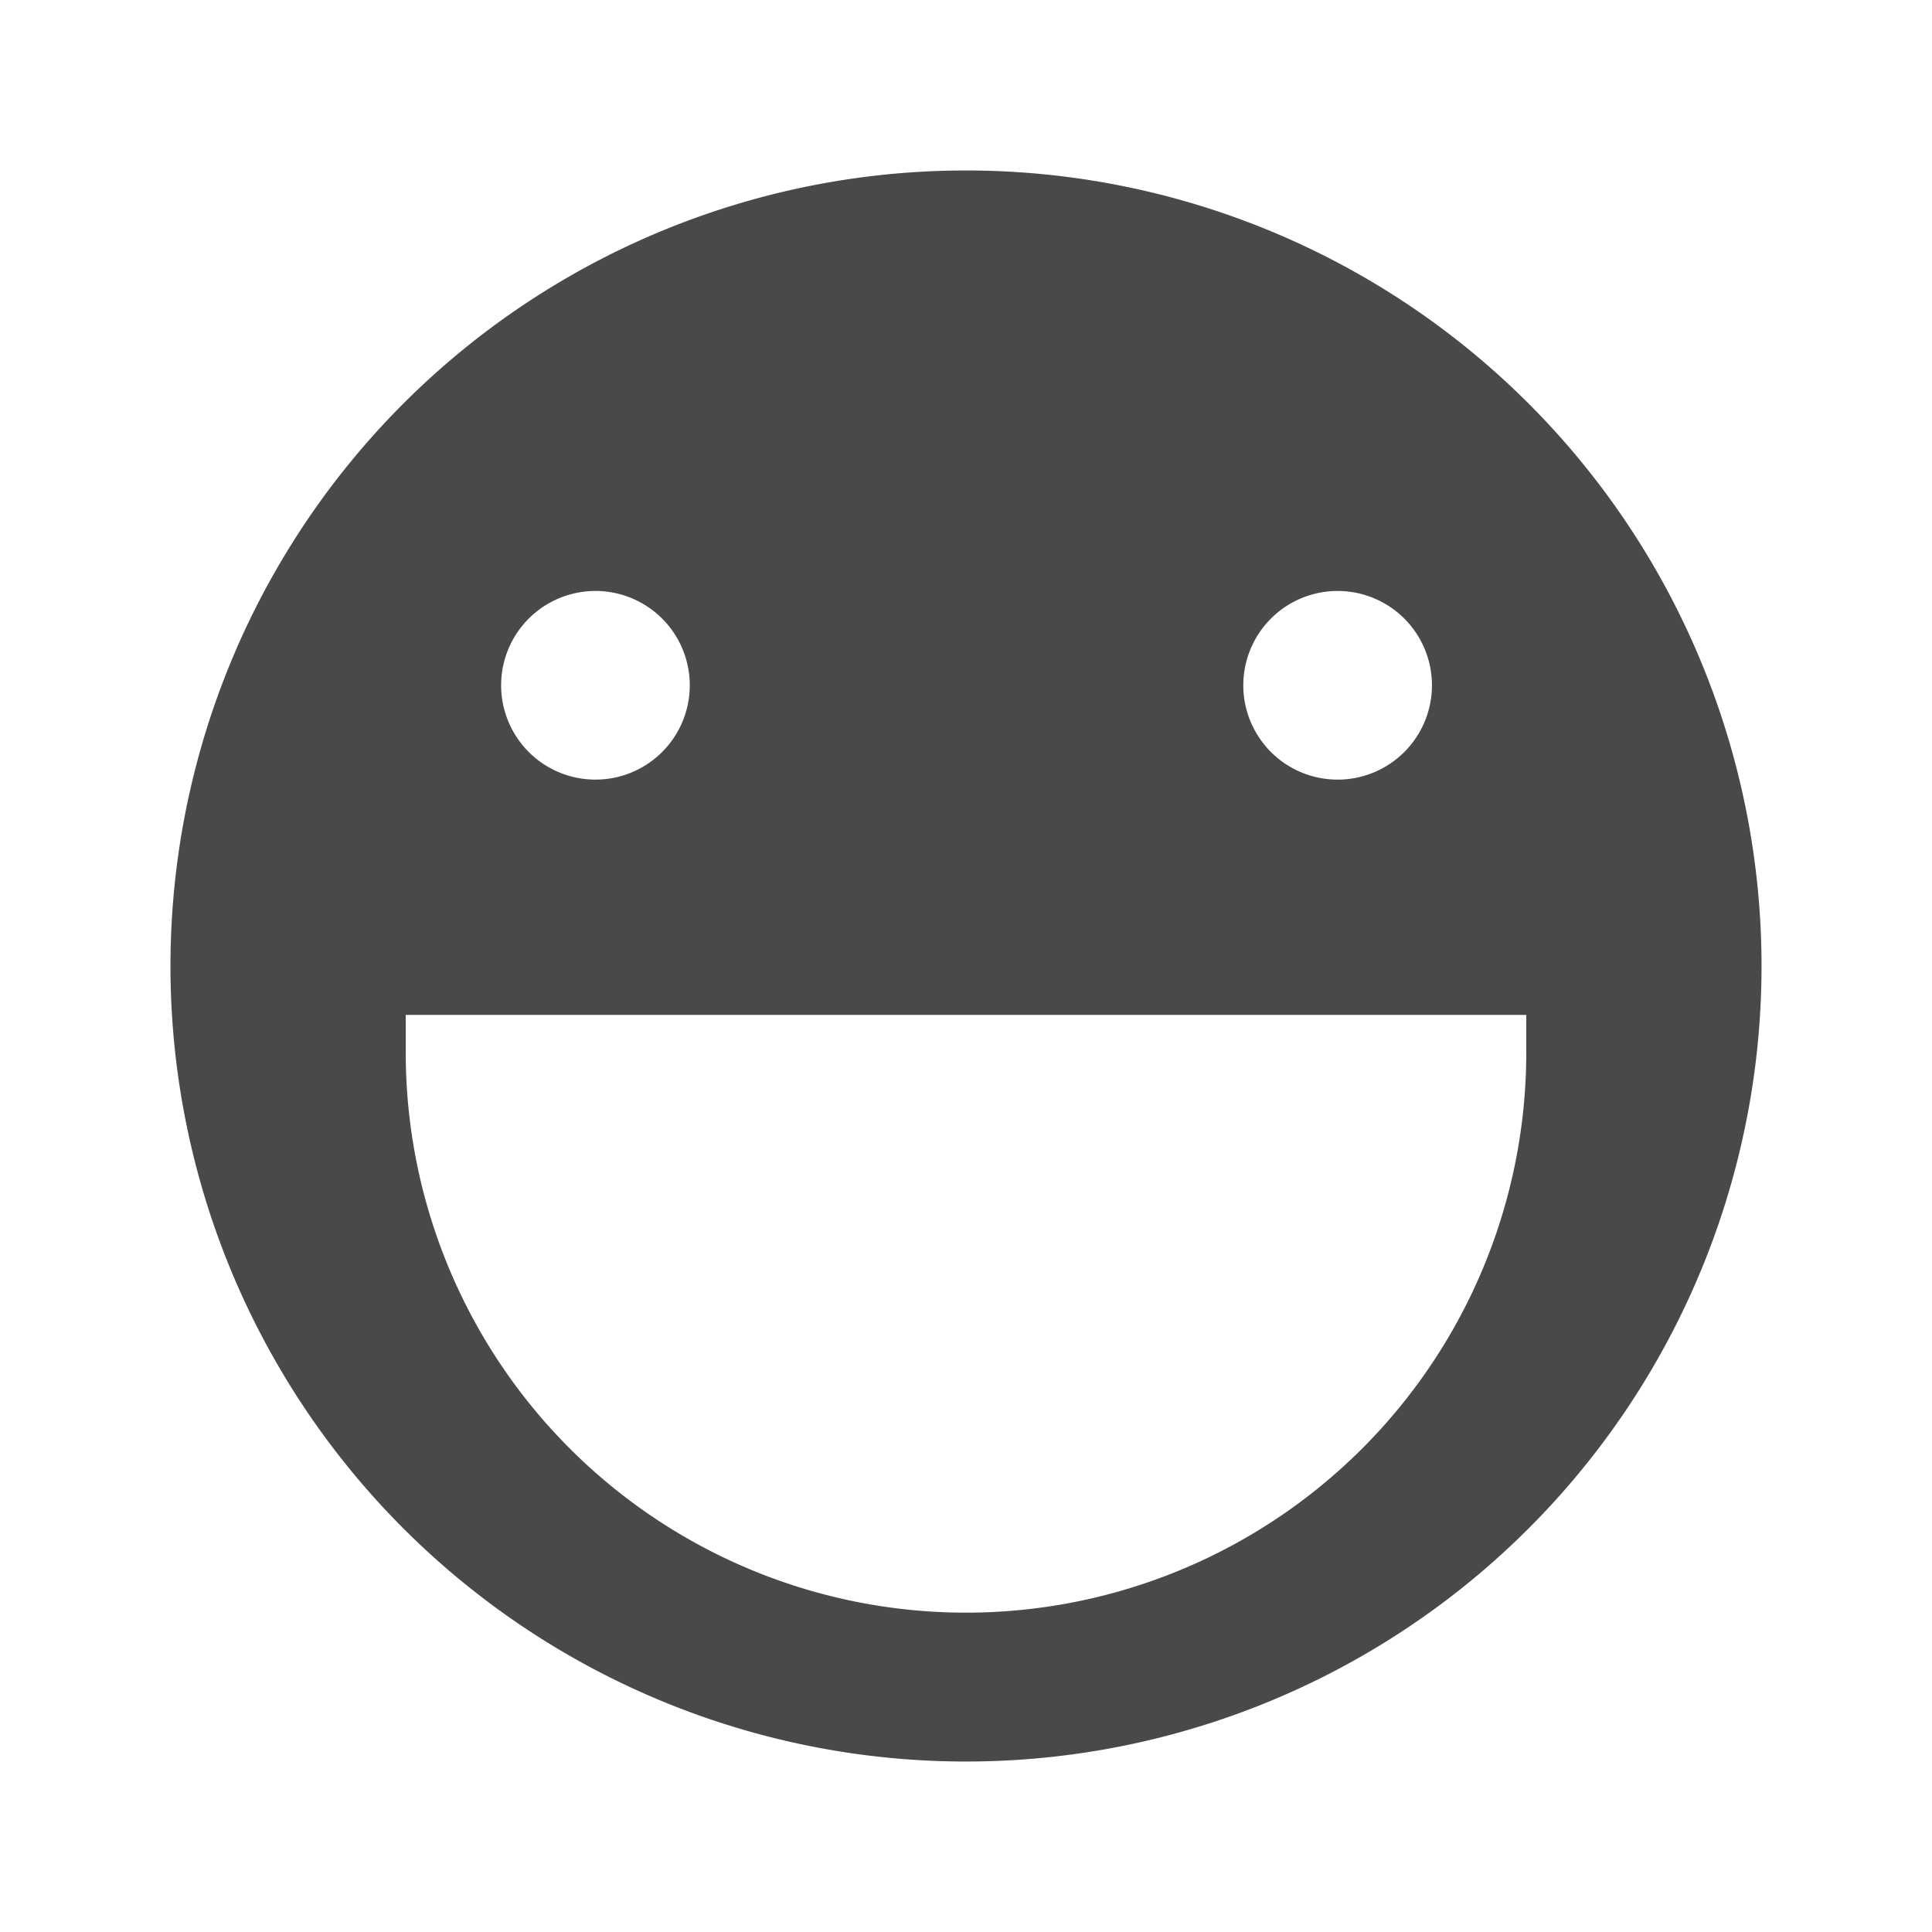 <svg id="Layer_1" data-name="Layer 1" xmlns="http://www.w3.org/2000/svg" xmlns:xlink="http://www.w3.org/1999/xlink" viewBox="0 0 17 17"><defs><clipPath id="clip-path"><rect y="0.15" width="17" height="17" fill="none"/></clipPath></defs><title>アートボード 4</title><g clip-path="url(#clip-path)"><path d="M8.5,1.5a7,7,0,1,0,7,7A7,7,0,0,0,8.5,1.5Zm3.27,3.7a.83.83,0,1,1-.83.83A.83.83,0,0,1,11.77,5.2Zm-6.54,0A.83.83,0,1,1,4.41,6,.83.83,0,0,1,5.23,5.2Zm8.2,4.06a4.93,4.93,0,0,1-9.86,0V8.93h9.86Z" fill="#494949"/></g></svg>
